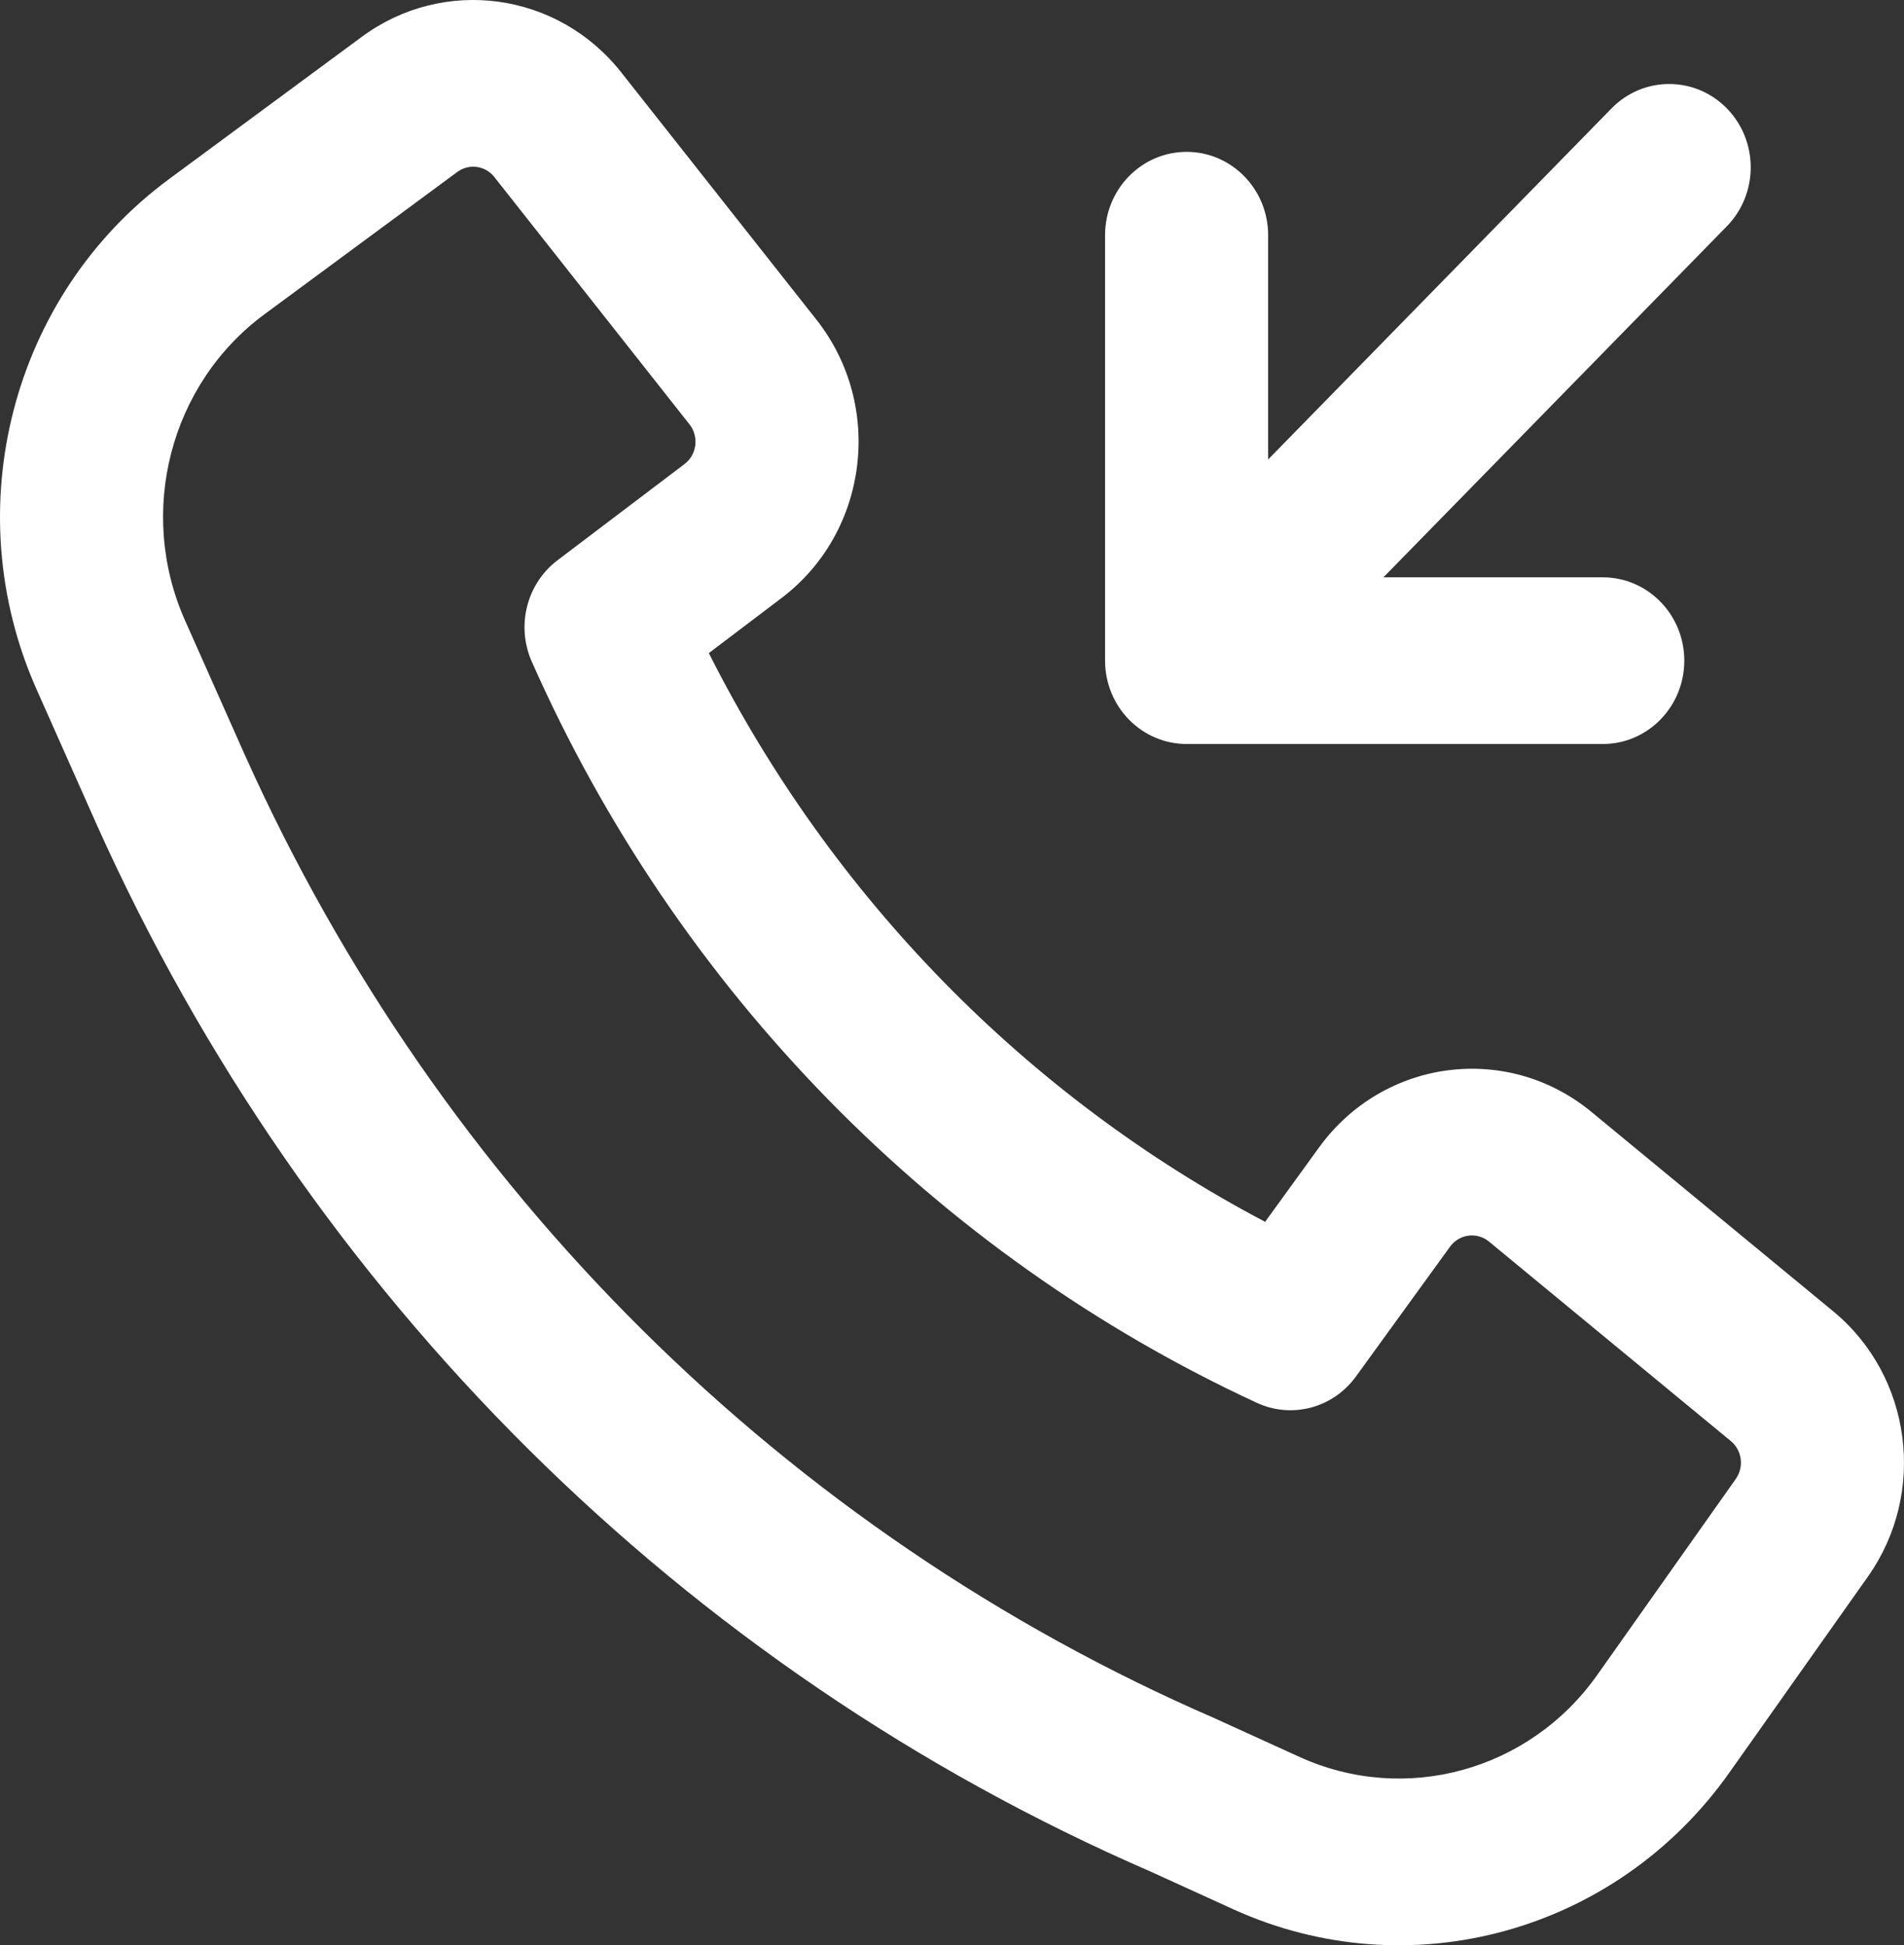<?xml version="1.0" encoding="UTF-8"?> <svg xmlns="http://www.w3.org/2000/svg" width="46" height="47" viewBox="0 0 46 47" fill="none"><rect x="0" y="0" width="46" height="47" fill="#333333" stroke="none"/><path fill-rule="evenodd" clip-rule="evenodd" d="M2.343 19.939C7.444 31.295 16.518 40.325 27.801 45.221L29.791 46.128C34.048 48.067 39.053 46.69 41.782 42.827L45.129 38.092C46.56 36.067 46.191 33.251 44.29 31.683L38.447 26.864C36.413 25.187 33.424 25.578 31.868 27.723L30.565 29.521C24.802 26.485 20.095 21.672 17.125 15.78L18.883 14.448C20.982 12.858 21.364 9.801 19.724 7.723L15.009 1.749C13.476 -0.195 10.723 -0.573 8.742 0.889L4.085 4.326C0.282 7.133 -1.057 12.292 0.884 16.657L2.34 19.932L2.343 19.939ZM29.356 41.52C18.972 37.019 10.619 28.711 5.925 18.262L5.923 18.258L4.47 14.99C3.305 12.371 4.109 9.276 6.391 7.592L11.048 4.155C11.331 3.946 11.724 4 11.943 4.277L16.657 10.252C16.892 10.549 16.837 10.985 16.538 11.212L13.469 13.537C12.724 14.102 12.465 15.121 12.847 15.985C16.361 23.923 22.6 30.302 30.365 33.894C31.21 34.285 32.207 34.02 32.759 33.258L35.033 30.121C35.256 29.815 35.683 29.759 35.973 29.998L41.816 34.818C42.088 35.041 42.14 35.444 41.936 35.733L38.589 40.469C36.951 42.786 33.949 43.612 31.394 42.449L29.388 41.535L29.356 41.52Z" fill="white"></path><path d="M26.698 15.962C26.698 16.496 26.906 17.009 27.275 17.386C27.645 17.764 28.146 17.976 28.668 17.976H38.723C39.81 17.976 40.692 17.075 40.692 15.962C40.692 14.85 39.81 13.949 38.723 13.949H33.423L41.72 5.467C42.489 4.68 42.489 3.405 41.72 2.619C40.951 1.833 39.703 1.833 38.934 2.619L30.638 11.101V5.683C30.638 4.571 29.756 3.669 28.668 3.669C27.58 3.669 26.698 4.571 26.698 5.683V15.962Z" fill="white"></path></svg> 